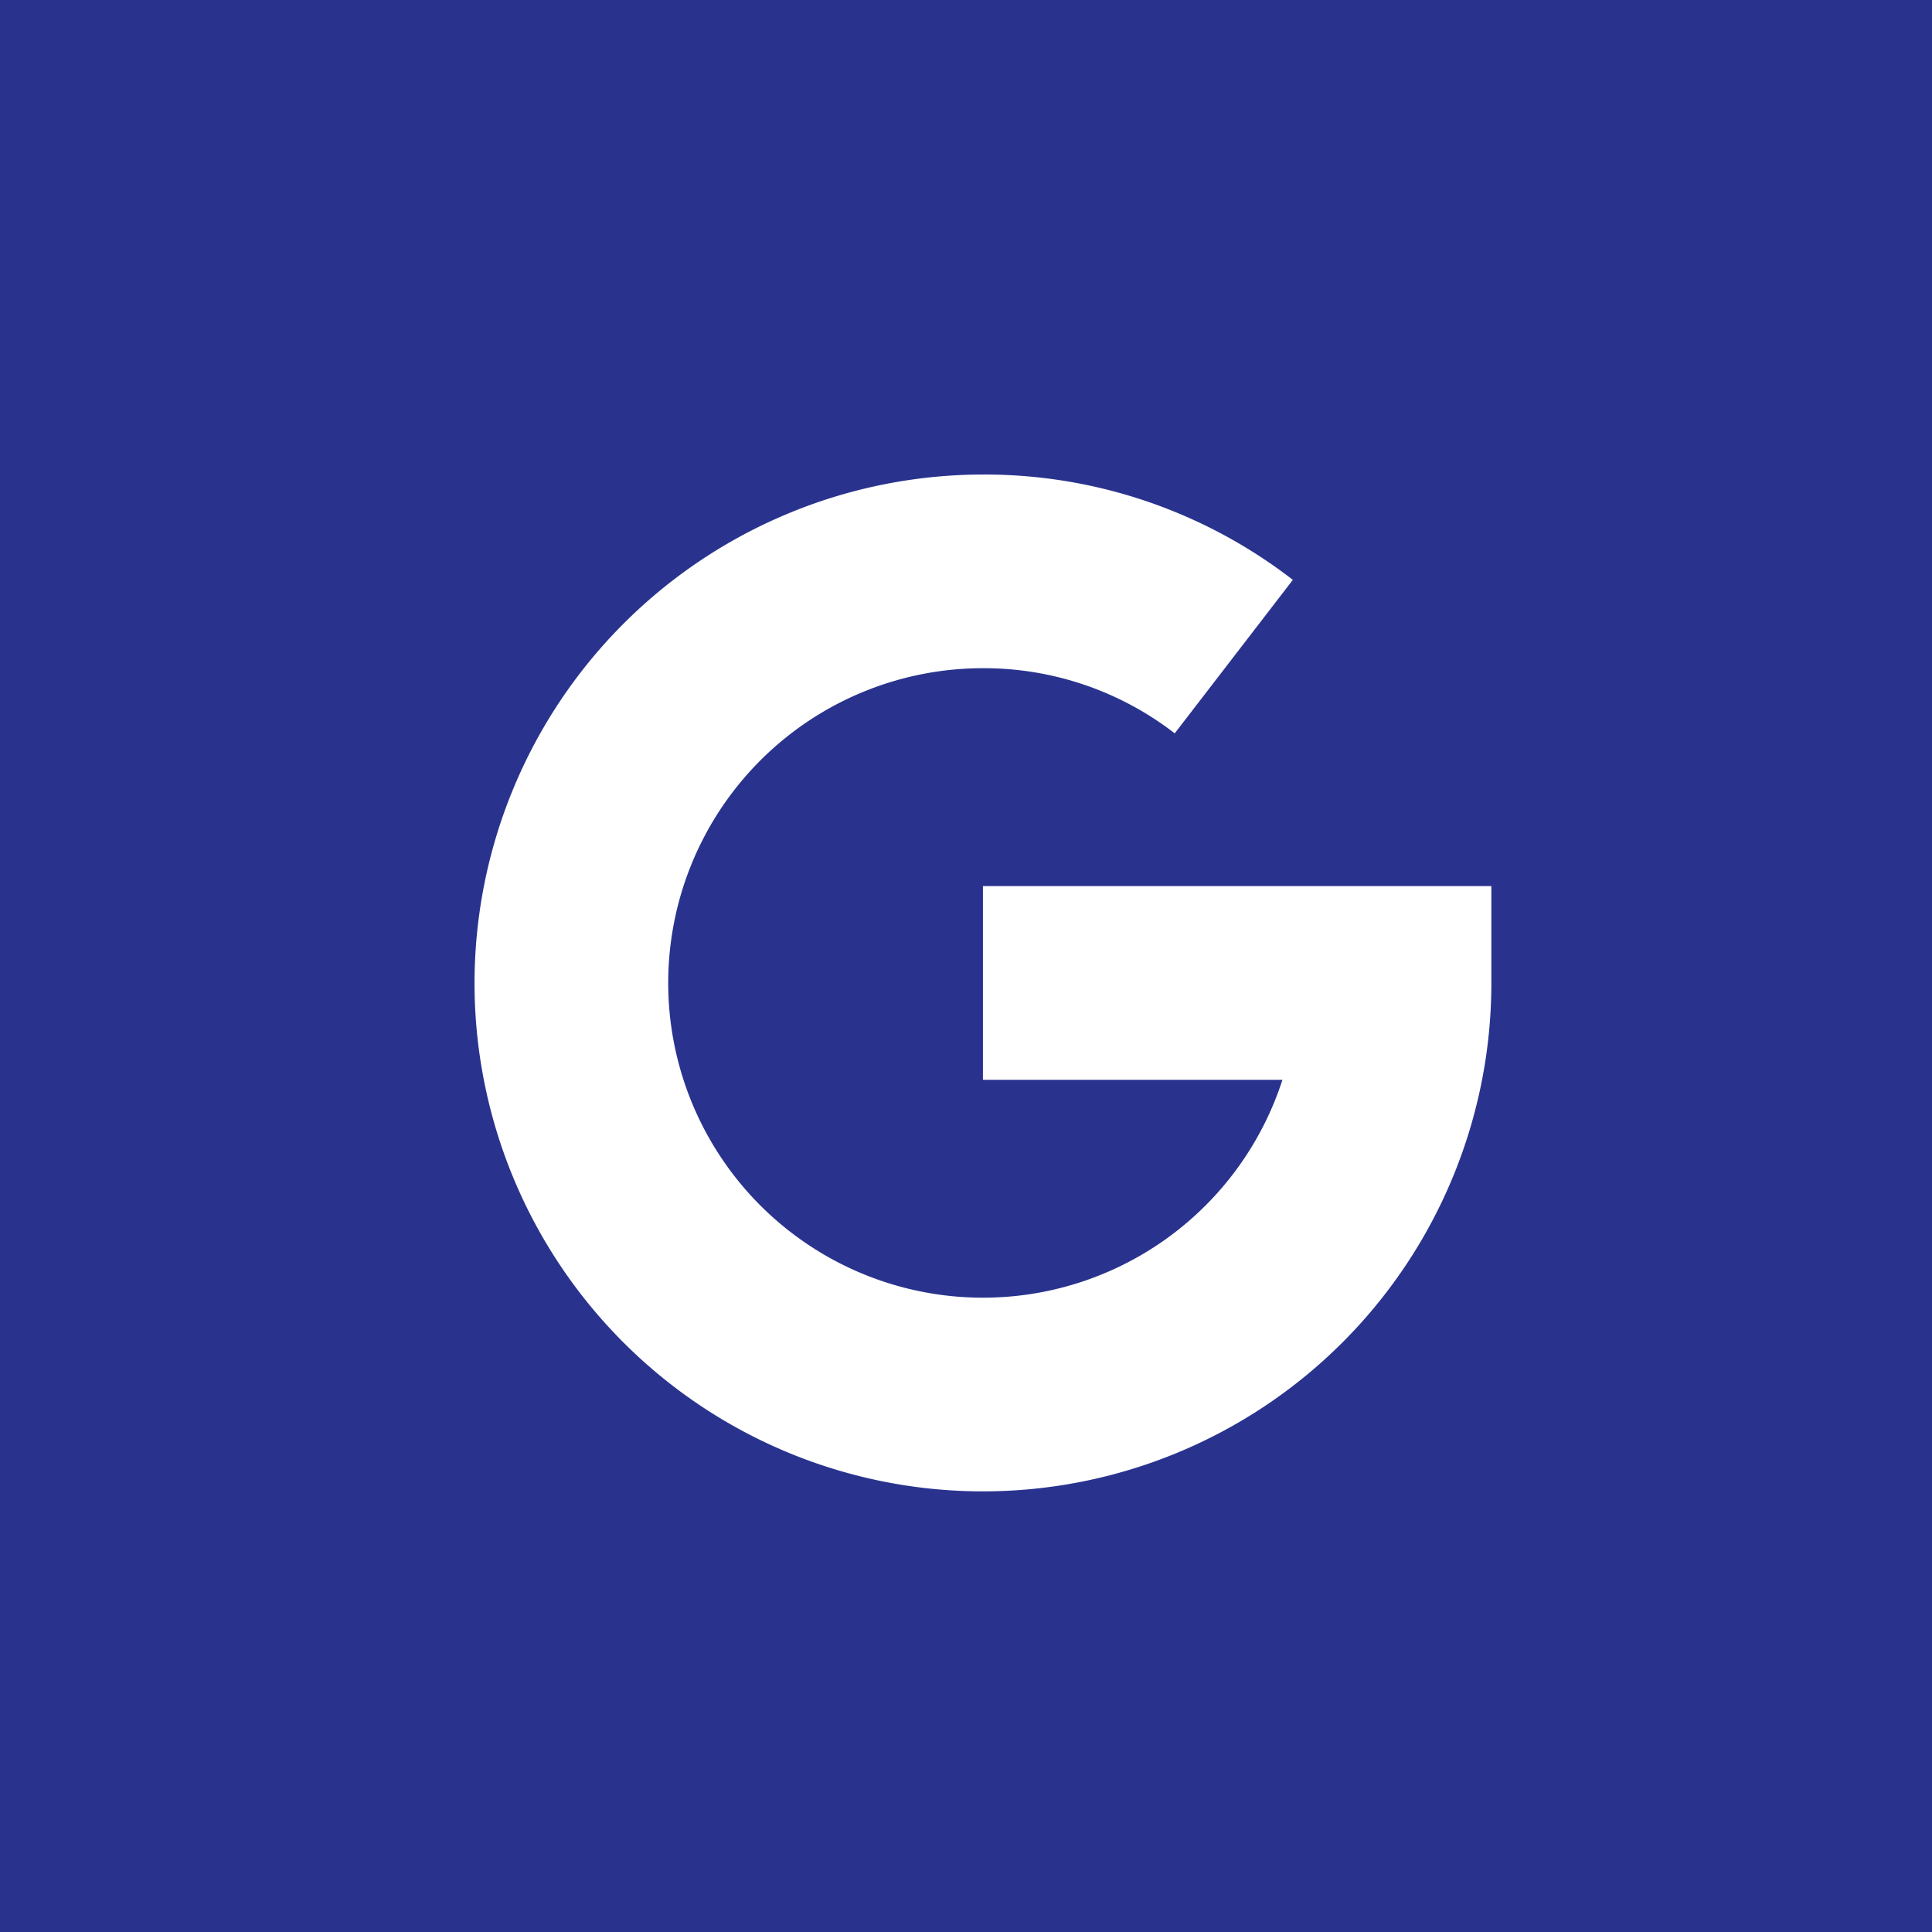 <?xml version="1.0" encoding="UTF-8"?>
<svg xmlns="http://www.w3.org/2000/svg" xmlns:xlink="http://www.w3.org/1999/xlink" id="Component_18_1" data-name="Component 18 – 1" width="57" height="57" viewBox="0 0 57 57">
  <rect x="0" y="0" width="57" height="57" fill="#808080" stroke="none"/>
  <defs>
    <clipPath id="clip-path">
      <rect x="20" y="18" width="57" height="57" fill="none"></rect>
    </clipPath>
  </defs>
  <g id="Scroll_Group_1" data-name="Scroll Group 1" transform="translate(-20 -18)" clip-path="url(#clip-path)" style="isolation: isolate">
    <ellipse id="Ellipse_1743" data-name="Ellipse 1743" cx="55.5" cy="44.5" rx="55.5" ry="44.5" fill="#29338e"></ellipse>
  </g>
  <path id="google" d="M0,15A15.017,15.017,0,0,1,15,0a14.862,14.862,0,0,1,9.143,3.108L20.658,7.636A9.2,9.2,0,0,0,15,5.714a9.286,9.286,0,1,0,8.836,12.143H15V12.143H30V15A15,15,0,0,1,0,15Z" transform="translate(14 14)" fill="#fff"></path>
</svg>

